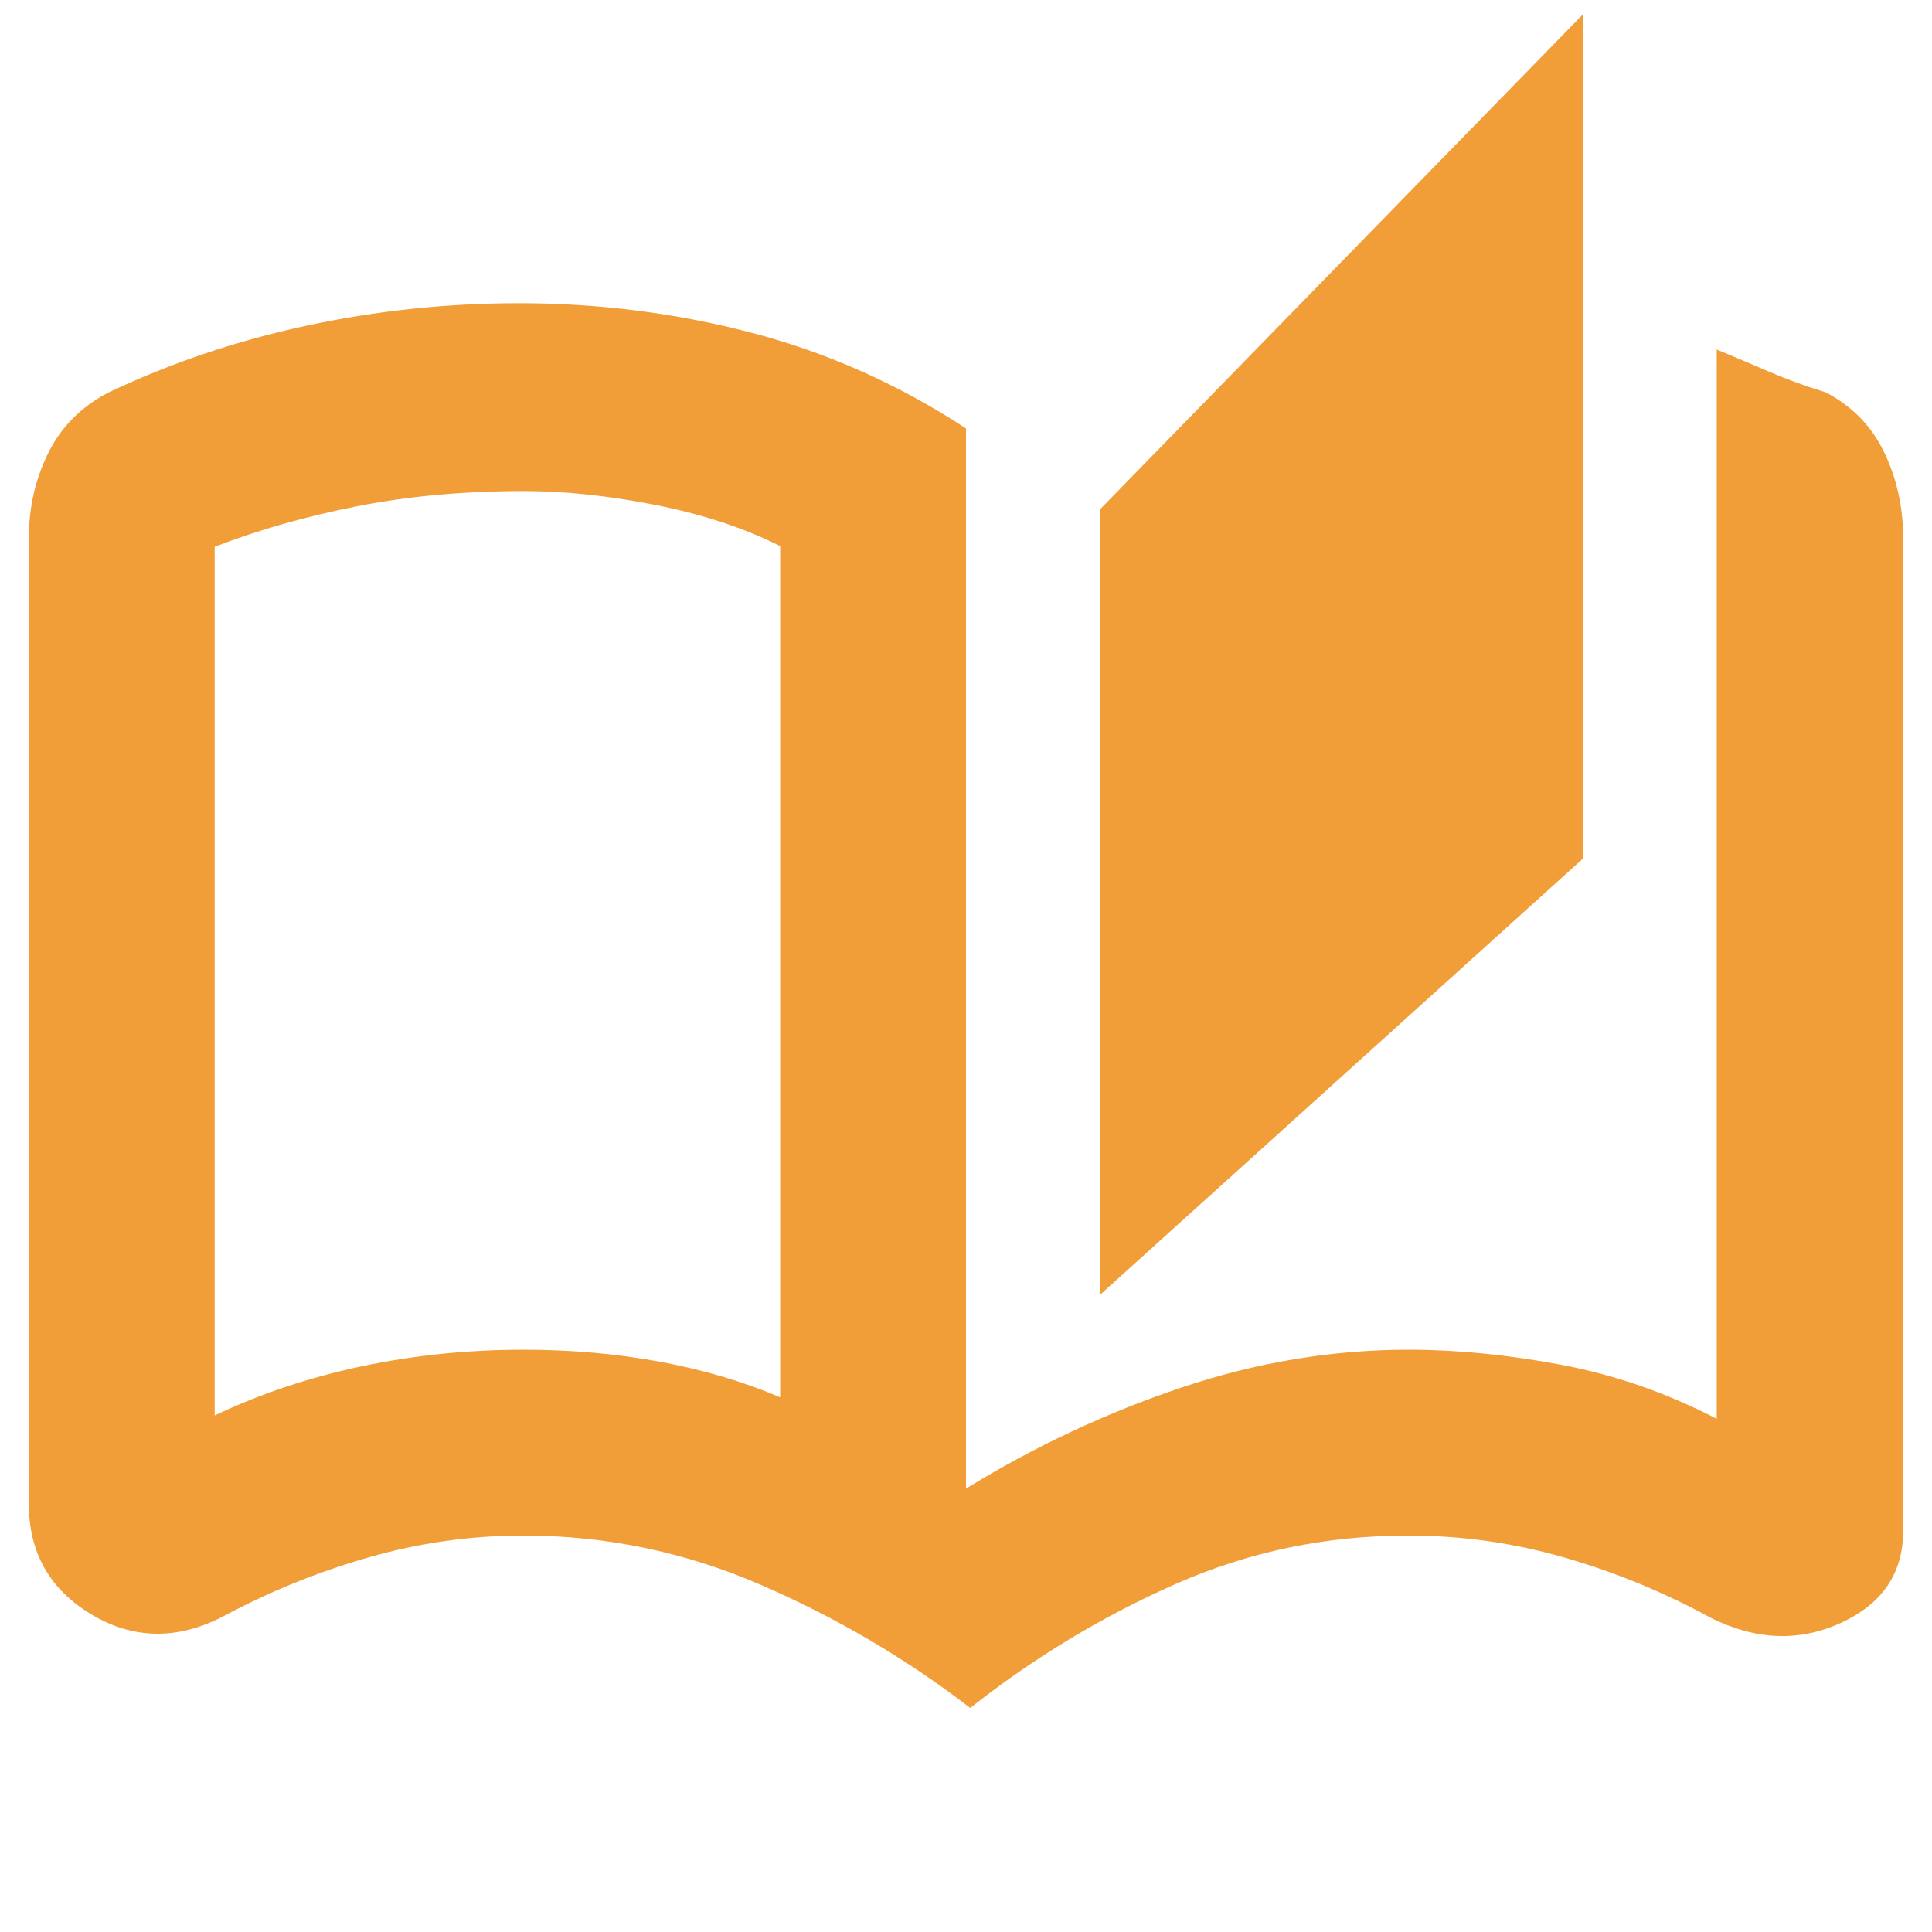 <svg xmlns="http://www.w3.org/2000/svg" height="40px" viewBox="0 -960 960 960" width="40px" fill="#F19E39"><path d="M482.1-111.33q-48.1-37-104.43-61.34Q321.33-197 260-197q-39.27 0-77.36 11-38.1 11-72.67 29.67-33.97 17-64.8-1.63-30.84-18.62-30.84-54.71v-480q0-22.74 9.67-42.28Q33.67-754.5 54-765q46.3-22 98.32-33.17 52.01-11.16 105.51-11.16 59.67 0 115.92 14.75Q430-779.82 480-747.13v526.8q51-31.34 107-50.17 56-18.83 113-18.83 36 0 75.83 7.5 39.84 7.5 77.21 26.83v-531.33q13.98 5.83 26.56 11.25 12.58 5.41 27.73 10.08 19.67 10.39 29 29.93 9.34 19.54 9.34 42.4v493.34q0 31.66-31.17 45.83-31.17 14.17-64.83-2.83Q815.55-175 777.57-186q-37.99-11-77.8-11-61 0-115.45 24T482.1-111.33Zm64.57-205.34V-707l240-246v419.53l-240 216.8Zm-159 51v-423q-27.34-13.66-62.33-20.5-34.99-6.83-64.76-6.83-45.07 0-83.33 7.58-38.25 7.59-70.58 20.11v431.64q34.34-16.29 73.33-24.48 39-8.18 80.17-8.18 35.53 0 67.85 5.98 32.31 5.99 59.65 17.68Zm0 0v-424 424Z"/></svg>